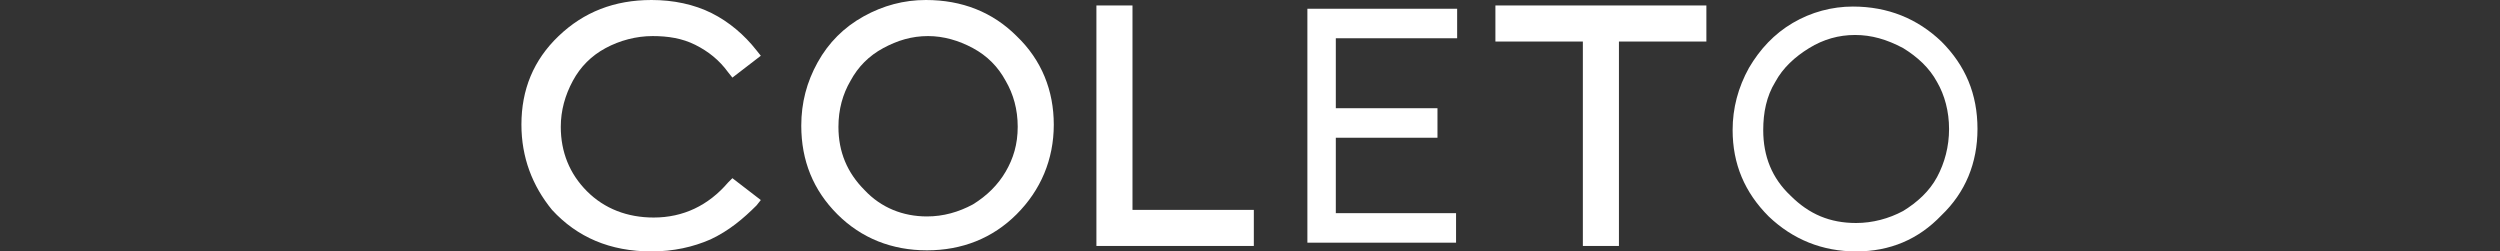<?xml version="1.0" encoding="utf-8"?>
<!-- Generator: Adobe Illustrator 27.2.0, SVG Export Plug-In . SVG Version: 6.00 Build 0)  -->
<svg version="1.1" id="圖層_1" xmlns="http://www.w3.org/2000/svg" xmlns:xlink="http://www.w3.org/1999/xlink" x="0px" y="0px"
	 width="228.7px" height="23px" viewBox="0 0 228.7 23" style="enable-background:new 0 0 228.7 23;" xml:space="preserve">
<rect x="0" y="0" width="228.7" height="23" fill="#333333" stroke="none"/>
<style type="text/css">
	.st0{fill:#FFFFFF;}
</style>
<g>
	<path class="st0" d="M59.6,23c-3.8,0-6.8-1.3-9.1-3.8c-1.8-2.2-2.8-4.8-2.8-7.8c0-3.2,1.1-5.9,3.4-8.1C53.4,1.1,56.2,0,59.6,0
		c2,0,3.9,0.4,5.5,1.2c1.6,0.8,3,2,4.1,3.4l0.4,0.5l-2.6,2l-0.4-0.5c-0.8-1.1-1.8-1.9-3-2.5c-1.2-0.6-2.5-0.8-3.9-0.8
		c-1.5,0-3,0.4-4.3,1.1c-1.3,0.7-2.3,1.7-3,3c-0.7,1.3-1.1,2.7-1.1,4.2c0,2.3,0.8,4.3,2.4,5.9c1.6,1.6,3.7,2.4,6.1,2.4
		c2.7,0,5-1.1,6.8-3.2l0.4-0.4l2.6,2l-0.4,0.5C68,20,66.7,21.1,65,21.9C63.4,22.6,61.6,23,59.6,23z"/>
	<path class="st0" d="M93,3.3C90.8,1.1,88,0,84.7,0c-2,0-3.9,0.5-5.7,1.5c-1.8,1-3.2,2.4-4.2,4.2c-1,1.8-1.5,3.7-1.5,5.8
		c0,3.2,1.1,5.9,3.3,8.1c2.2,2.2,5,3.3,8.2,3.3c3.2,0,6-1.1,8.2-3.3c2.2-2.2,3.4-5,3.4-8.2C96.4,8.3,95.3,5.5,93,3.3z M92,15.7
		c-0.7,1.2-1.7,2.2-3,3c-1.3,0.7-2.7,1.1-4.2,1.1c-2.2,0-4.2-0.8-5.7-2.4c-1.6-1.6-2.4-3.5-2.4-5.8c0-1.6,0.4-3,1.1-4.2
		c0.7-1.3,1.7-2.3,3-3c1.3-0.7,2.6-1.1,4.1-1.1c1.4,0,2.8,0.4,4.1,1.1c1.3,0.7,2.3,1.7,3,3c0.7,1.2,1.1,2.6,1.1,4.2
		S92.7,14.5,92,15.7z"/>
	<path class="st0" d="M169.7,3.2c-1.5,0-2.9,0.4-4.2,1.2c-1.3,0.8-2.4,1.8-3.1,3.1c-0.8,1.3-1.1,2.8-1.1,4.4c0,2.4,0.8,4.4,2.5,6
		c1.7,1.7,3.6,2.5,6,2.5c1.5,0,3-0.4,4.3-1.1c1.3-0.8,2.4-1.8,3.1-3.1c0.7-1.3,1.1-2.8,1.1-4.4c0-1.6-0.4-3.1-1.1-4.3
		c-0.7-1.3-1.8-2.3-3.1-3.1C172.6,3.6,171.2,3.2,169.7,3.2 M169.8,23c-3.1,0-5.8-1.1-8-3.2c-2.2-2.2-3.3-4.8-3.3-7.9
		c0-2,0.5-3.9,1.5-5.7c1-1.7,2.3-3.1,4-4.1c1.7-1,3.6-1.5,5.5-1.5c3.2,0,5.9,1.1,8.1,3.2c2.2,2.2,3.3,4.8,3.3,8
		c0,3.1-1.1,5.8-3.3,7.9C175.5,21.9,172.9,23,169.8,23"/>
	<polygon class="st0" points="114.7,22.5 100.3,22.5 100.3,0.5 103.6,0.5 103.6,19.2 114.7,19.2 	"/>
	<g>
		<polygon class="st0" points="119.6,22.2 119.6,0.8 133.3,0.8 133.3,3.5 122.2,3.5 122.2,9.9 131.5,9.9 131.5,12.6 122.2,12.6 
			122.2,19.5 133.2,19.5 133.2,22.2 		"/>
	</g>
	<polygon class="st0" points="136.8,0.5 136.8,3.8 144.8,3.8 144.8,22.5 148.1,22.5 148.1,3.8 156.1,3.8 156.1,0.5 	"/>
</g>
</svg>
